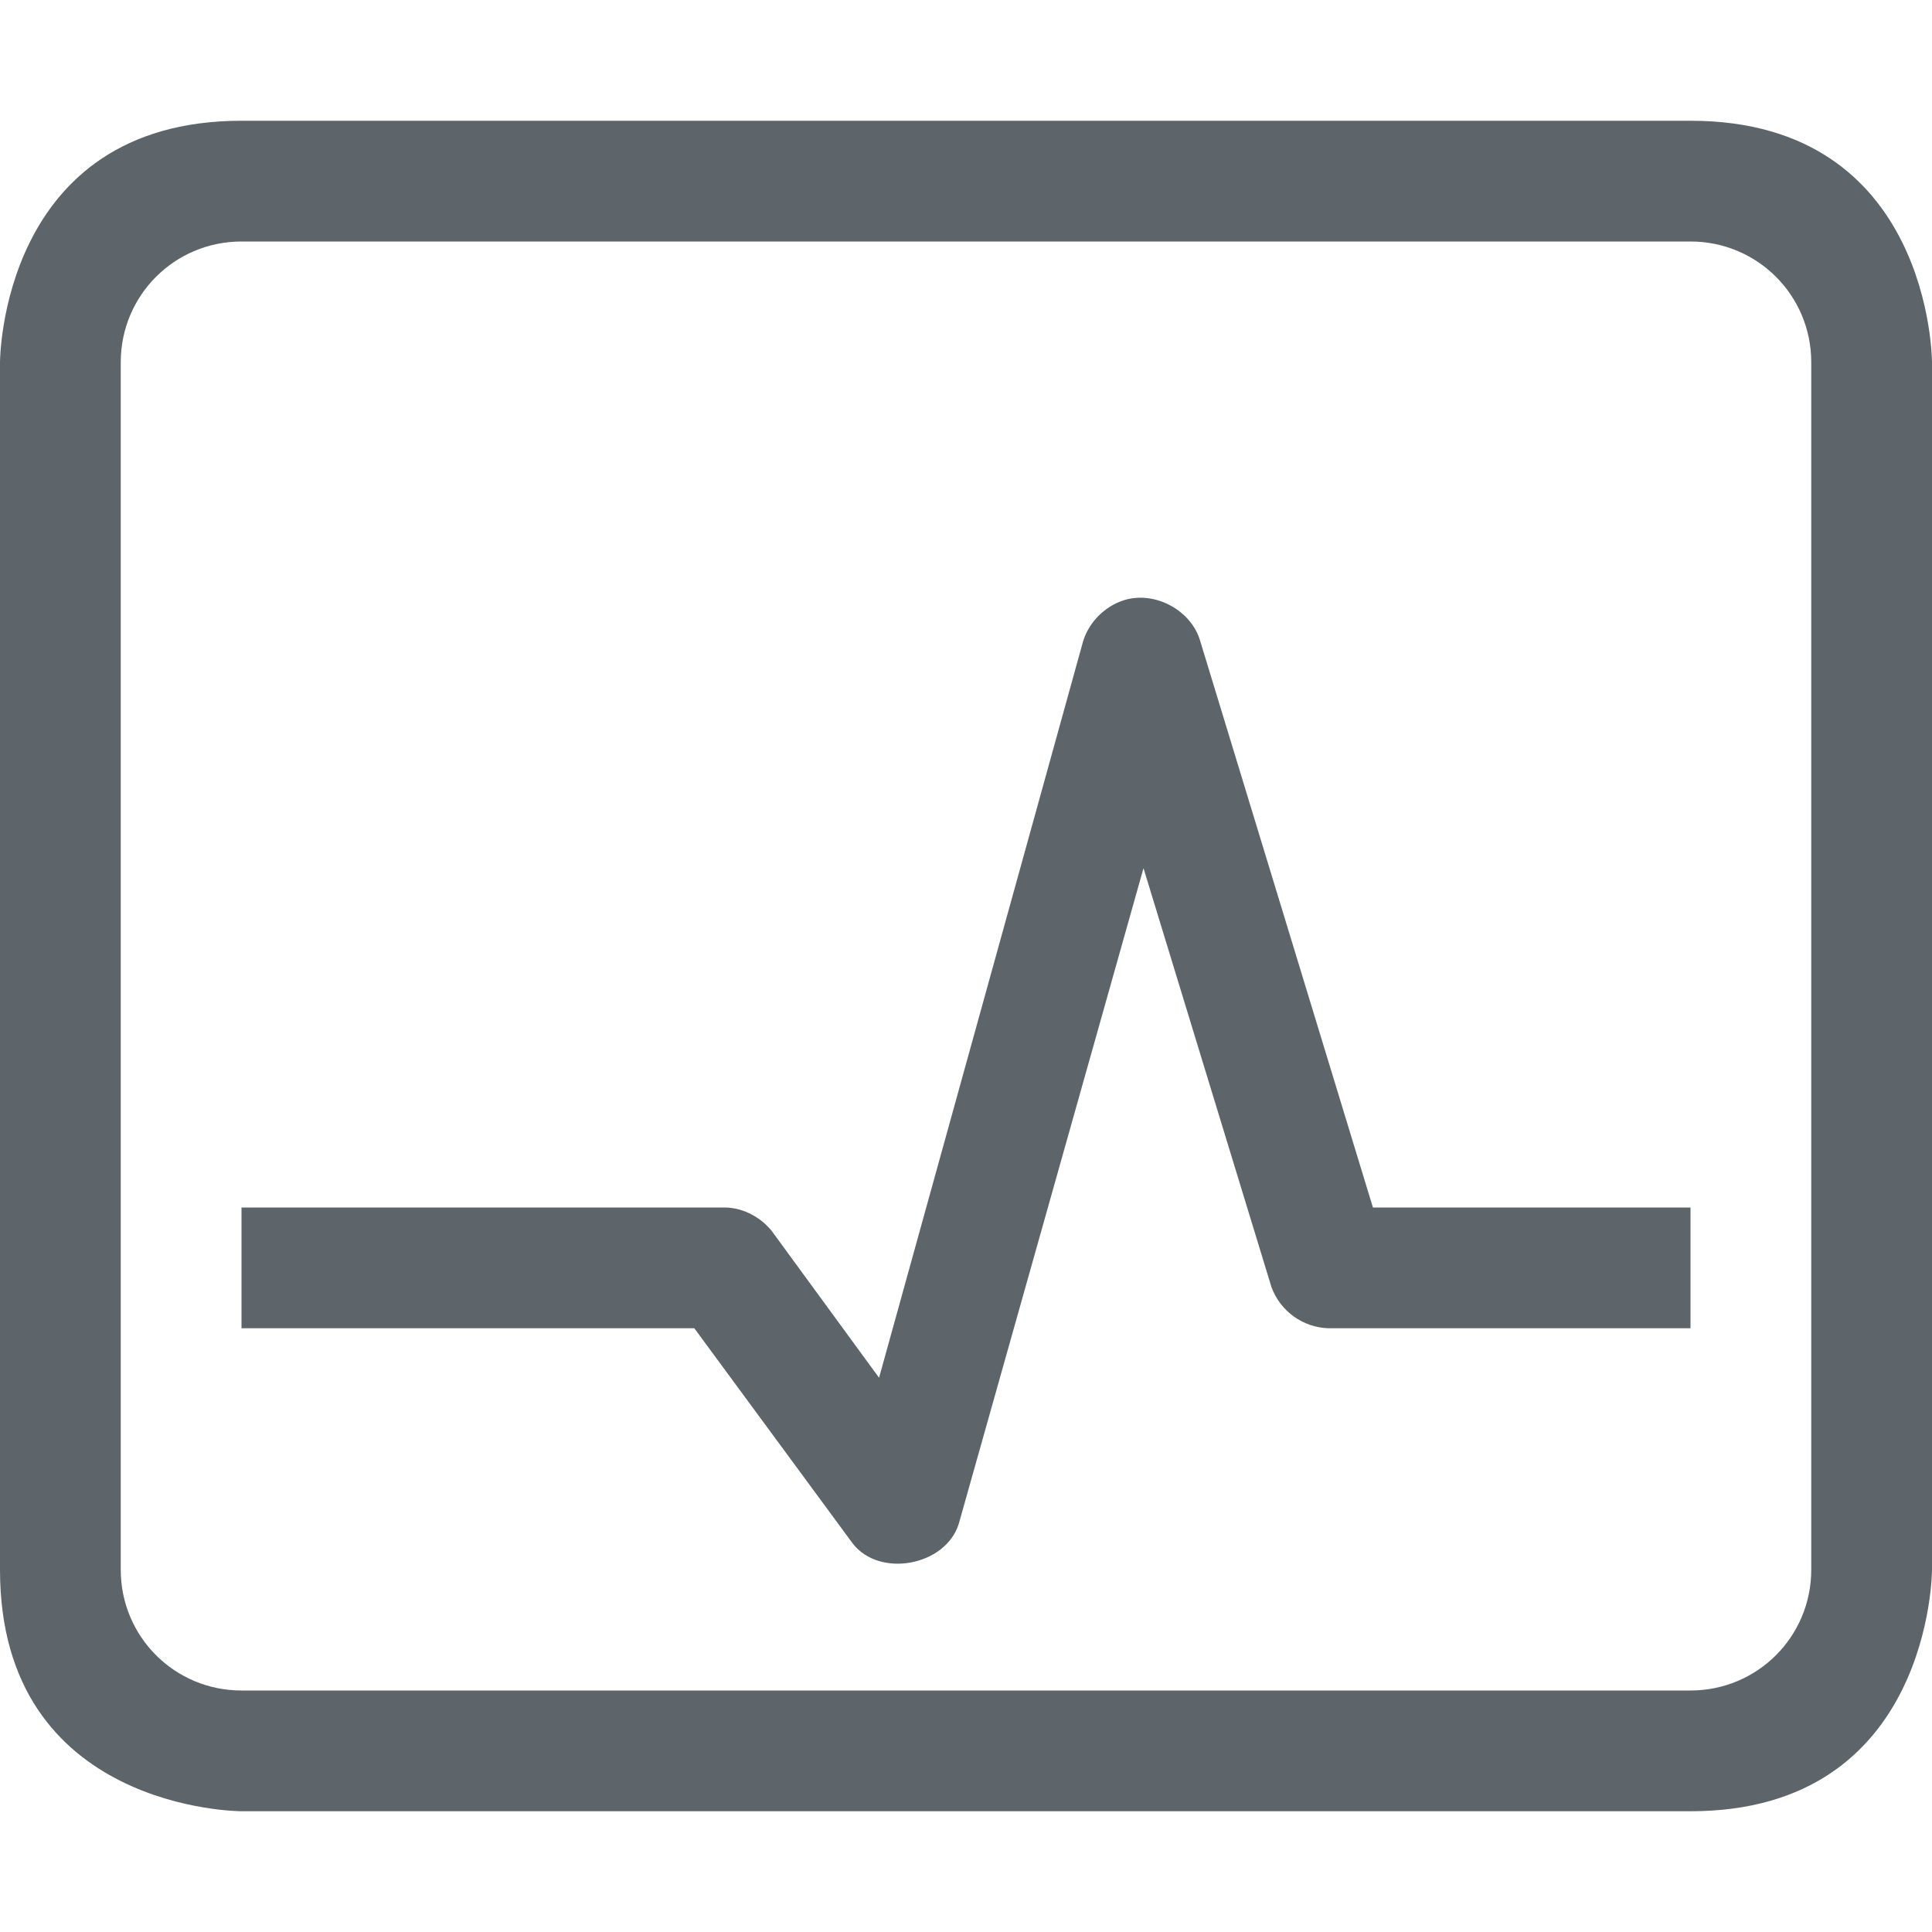 <svg width="16" height="16" version="1.1">
 <path d="m2 1c-2 0-2 2-2 2v10c0 2 2 2 2 2h12c2 0 2-2 2-2v-10s0-2-2-2h-12zm0 1h12c0.554 0 1 0.446 1 1v10c0 0.554-0.446 1-1 1h-12c-0.554 0-1-0.446-1-1v-10c0-0.554 0.446-1 1-1z" fill="#5d656b"/>
 <path d="m9.31 4.97c0.26-0.08 0.56 0.09 0.63 0.34l1.43 4.69h2.63v1h-3c-0.211-0.007-0.397-0.142-0.47-0.34l-1.06-3.47-1.53 5.43c-0.11 0.35-0.66 0.45-0.88 0.16l-1.31-1.78h-3.75v-1h4c0.16 0 0.32 0.09 0.41 0.22l0.87 1.19 1.69-6.1c0.05-0.16 0.18-0.29 0.34-0.34z" fill="#5d656b"/>
</svg>
